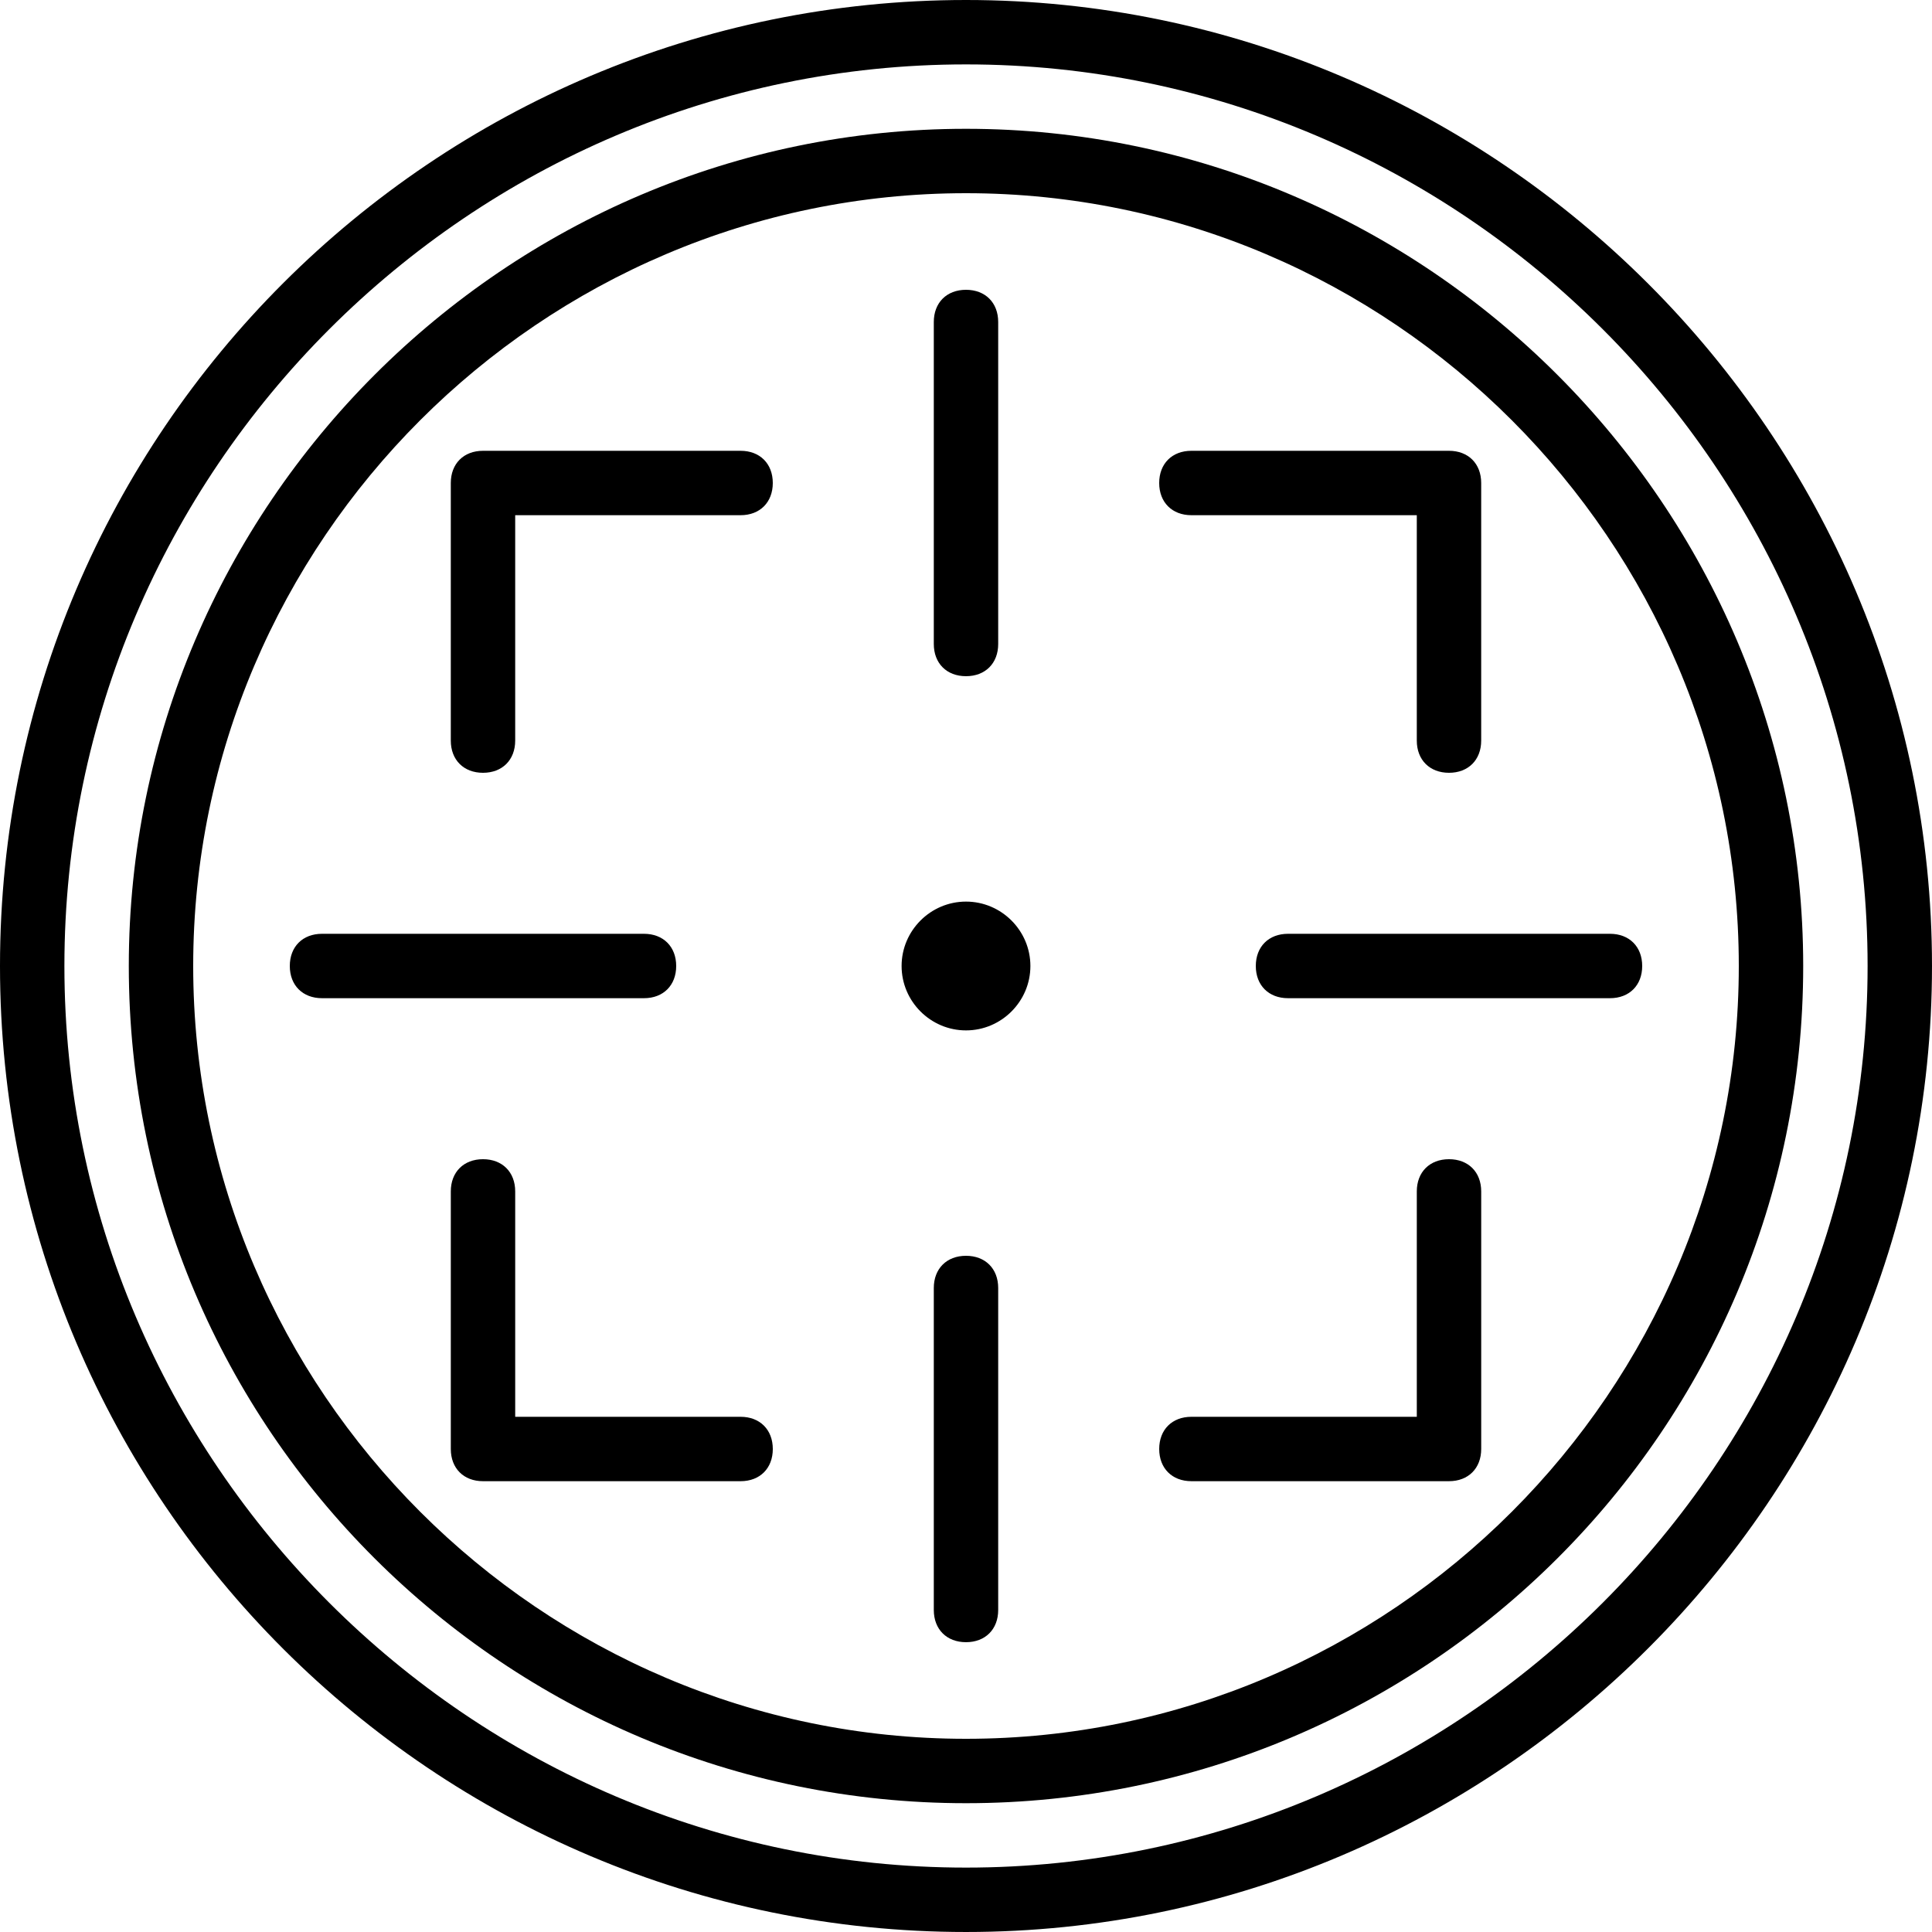 <?xml version="1.0" encoding="iso-8859-1"?>
<!-- Generator: Adobe Illustrator 19.0.0, SVG Export Plug-In . SVG Version: 6.00 Build 0)  -->
<svg version="1.1" id="Layer_1" xmlns="http://www.w3.org/2000/svg" xmlns:xlink="http://www.w3.org/1999/xlink" x="0px" y="0px"
	 viewBox="0 0 503.607 503.607" style="enable-background:new 0 0 503.607 503.607;" xml:space="preserve">
<g transform="translate(1 1)">
	<g>
		<g>
			<path d="M250.803-1C112.311-1-1,111.472-1,250.803s113.311,251.803,251.803,251.803s251.803-113.311,251.803-251.803
				S389.295-1,250.803-1z M250.803,485.82c-129.259,0-235.016-105.757-235.016-235.016S121.544,15.787,250.803,15.787
				S485.82,121.544,485.82,250.803S380.062,485.82,250.803,485.82z"/>
			<path d="M250.803,32.574c-120.026,0-218.229,98.203-218.229,218.229c0,120.866,98.203,218.23,218.229,218.23
				s218.23-97.364,218.23-218.23C469.033,130.777,370.829,32.574,250.803,32.574z M250.803,452.246
				c-110.793,0-201.443-90.649-201.443-201.443S140.01,49.361,250.803,49.361s201.443,90.649,201.443,201.443
				S361.597,452.246,250.803,452.246z"/>
			<path d="M175.262,250.803c0-5.036-3.357-8.393-8.393-8.393H82.934c-5.036,0-8.393,3.357-8.393,8.393s3.357,8.393,8.393,8.393
				h83.934C171.905,259.197,175.262,255.839,175.262,250.803z"/>
			<path d="M418.672,242.41h-83.934c-5.036,0-8.393,3.357-8.393,8.393s3.357,8.393,8.393,8.393h83.934
				c5.036,0,8.393-3.357,8.393-8.393S423.708,242.41,418.672,242.41z"/>
			<path d="M250.803,234.016c-9.233,0-16.787,7.554-16.787,16.787c0,9.233,7.554,16.787,16.787,16.787
				c9.233,0,16.787-7.554,16.787-16.787C267.59,241.57,260.036,234.016,250.803,234.016z"/>
			<path d="M376.705,301.164c-5.036,0-8.393,3.357-8.393,8.393v58.754h-58.754c-5.036,0-8.393,3.357-8.393,8.393
				c0,5.036,3.357,8.393,8.393,8.393h67.148c5.036,0,8.393-3.357,8.393-8.393v-67.148
				C385.098,304.521,381.741,301.164,376.705,301.164z"/>
			<path d="M309.557,133.295h58.754v58.754c0,5.036,3.357,8.393,8.393,8.393c5.036,0,8.393-3.357,8.393-8.393v-67.148
				c0-5.036-3.357-8.393-8.393-8.393h-67.148c-5.036,0-8.393,3.357-8.393,8.393S304.521,133.295,309.557,133.295z"/>
			<path d="M192.049,116.508h-67.148c-5.036,0-8.393,3.357-8.393,8.393v67.148c0,5.036,3.357,8.393,8.393,8.393
				s8.393-3.357,8.393-8.393v-58.754h58.754c5.036,0,8.393-3.357,8.393-8.393S197.085,116.508,192.049,116.508z"/>
			<path d="M192.049,368.311h-58.754v-58.754c0-5.036-3.357-8.393-8.393-8.393s-8.393,3.357-8.393,8.393v67.148
				c0,5.036,3.357,8.393,8.393,8.393h67.148c5.036,0,8.393-3.357,8.393-8.393C200.443,371.669,197.085,368.311,192.049,368.311z"/>
			<path d="M250.803,175.262c5.036,0,8.393-3.357,8.393-8.393V82.934c0-5.036-3.357-8.393-8.393-8.393s-8.393,3.357-8.393,8.393
				v83.934C242.41,171.905,245.767,175.262,250.803,175.262z"/>
			<path d="M250.803,326.344c-5.036,0-8.393,3.357-8.393,8.393v83.934c0,5.036,3.357,8.393,8.393,8.393s8.393-3.357,8.393-8.393
				v-83.934C259.197,329.702,255.839,326.344,250.803,326.344z"/>
		</g>
	</g>
</g>
<g>
</g>
<g>
</g>
<g>
</g>
<g>
</g>
<g>
</g>
<g>
</g>
<g>
</g>
<g>
</g>
<g>
</g>
<g>
</g>
<g>
</g>
<g>
</g>
<g>
</g>
<g>
</g>
<g>
</g>
</svg>
